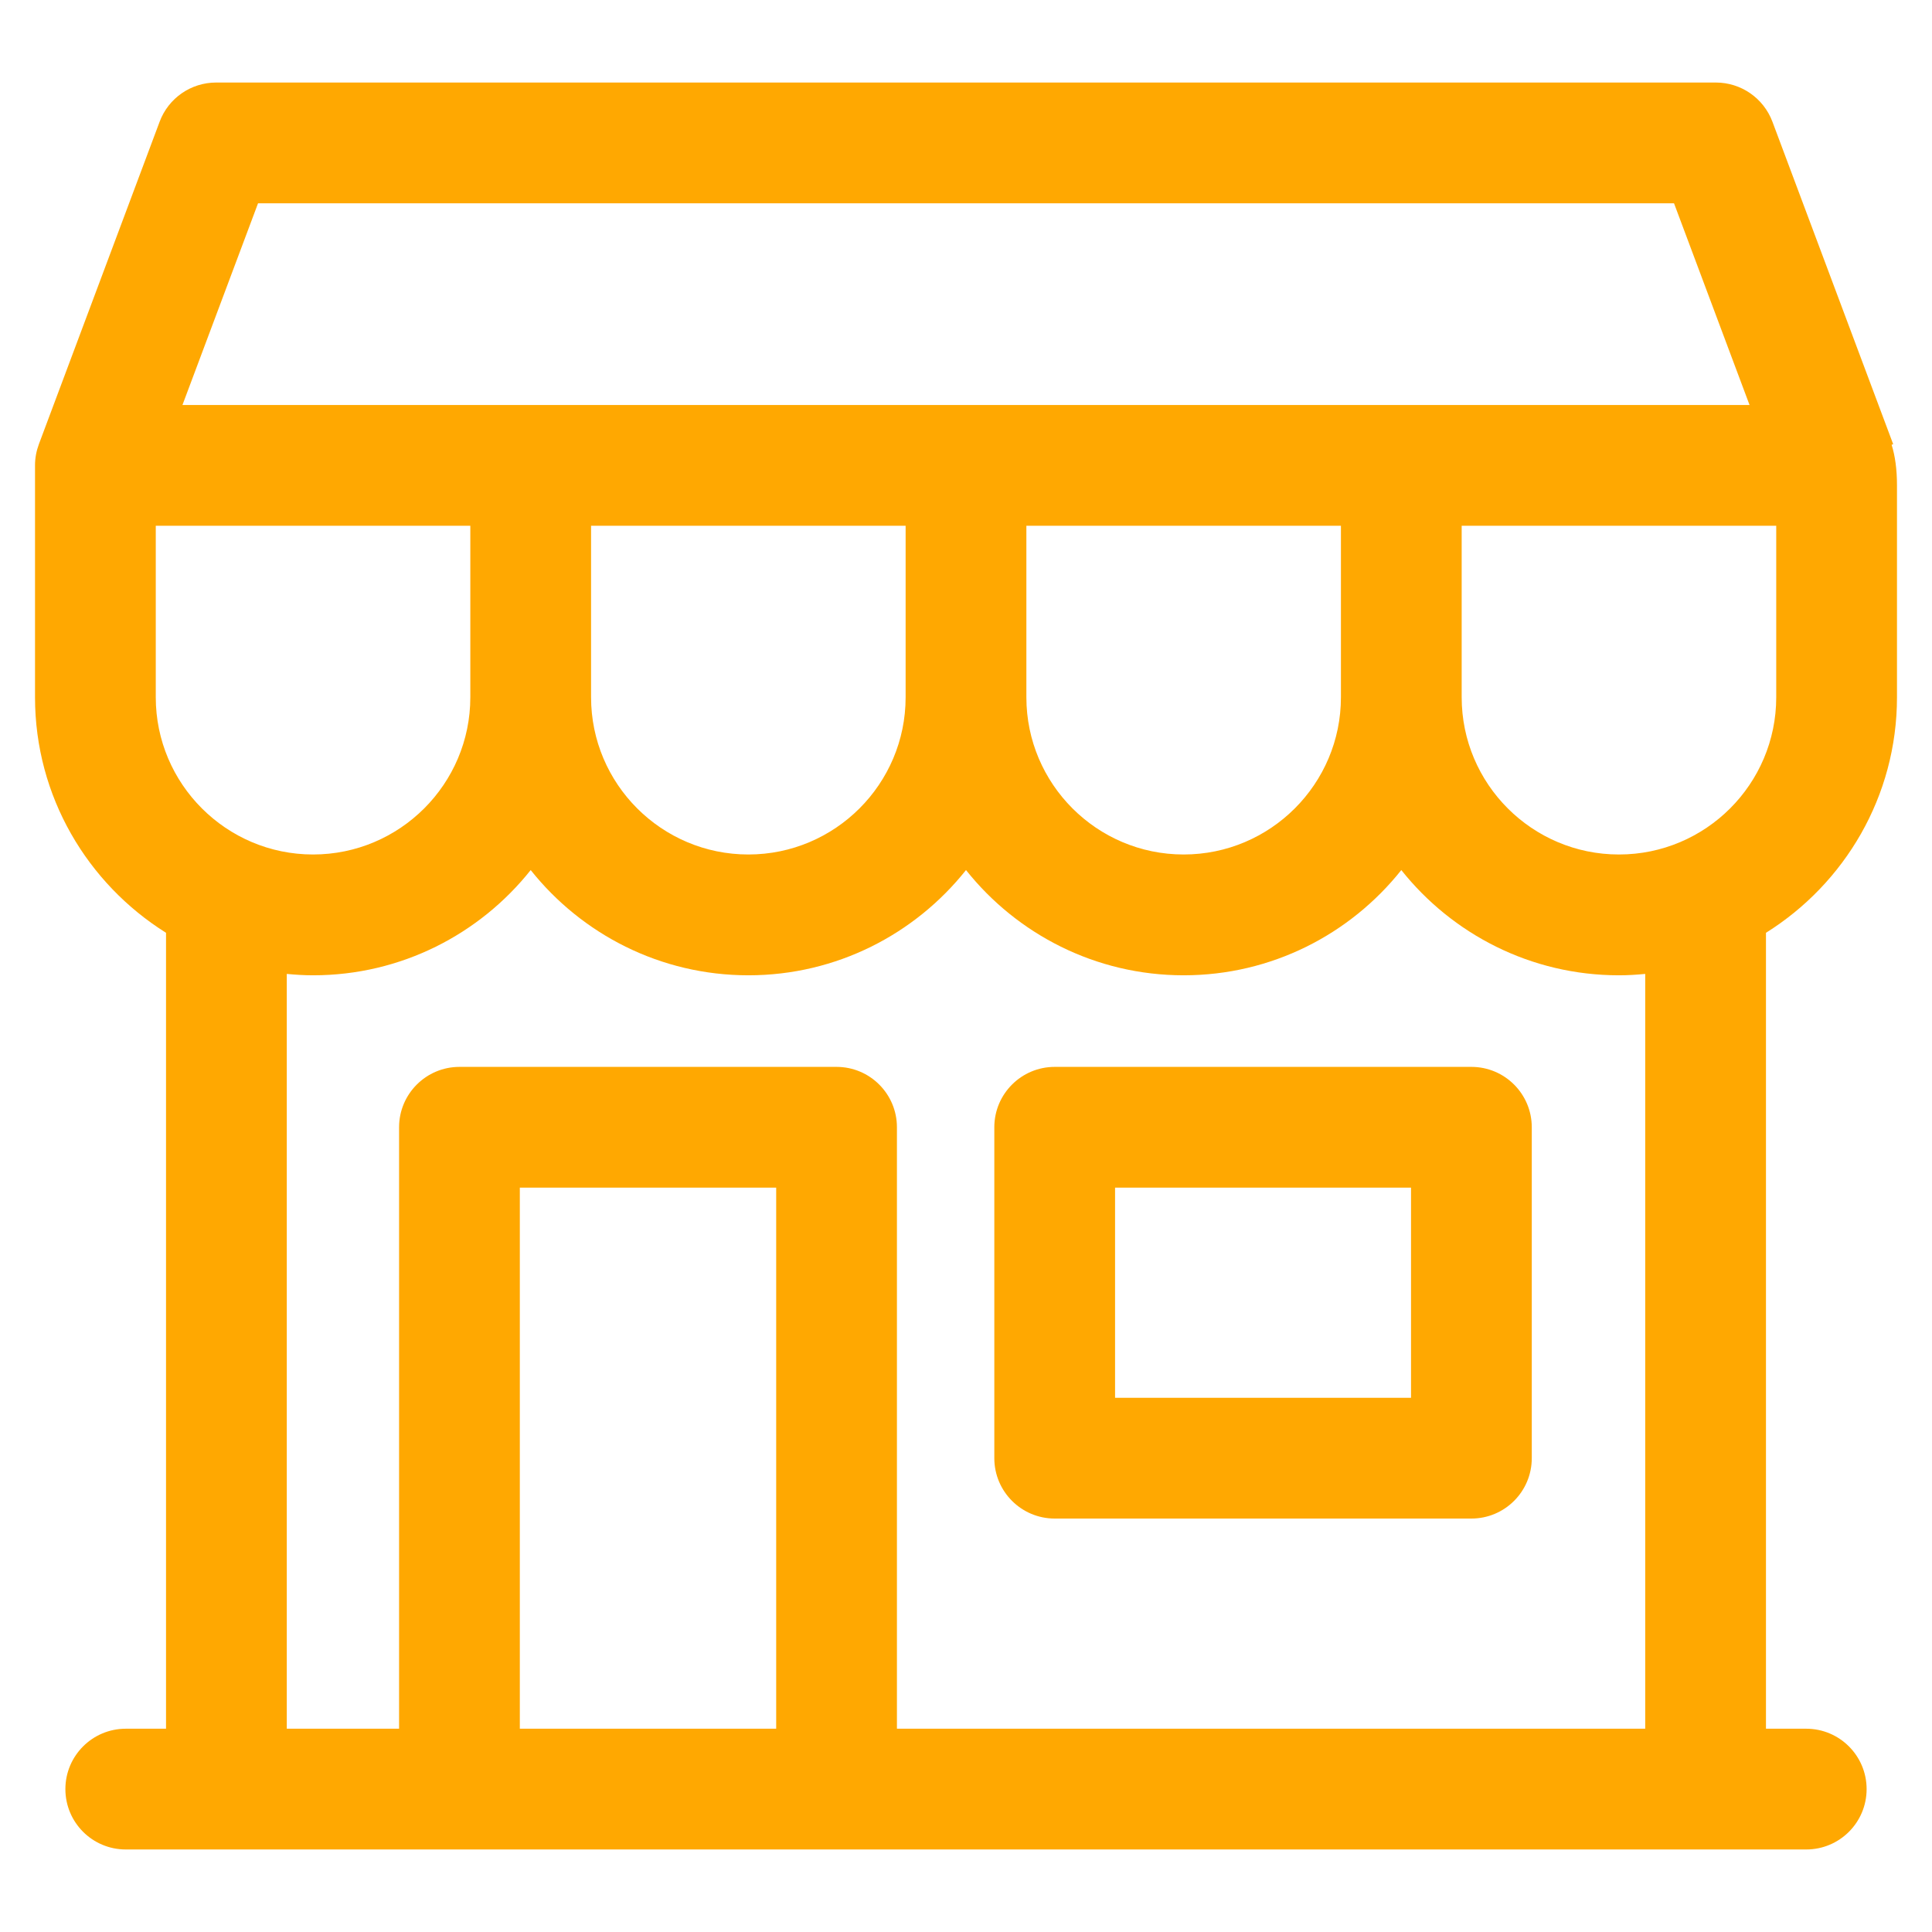 <svg width="32" height="32" viewBox="0 0 32 32" fill="none" xmlns="http://www.w3.org/2000/svg">
<path d="M29.917 28.633H29.25V15.45C30.551 14.636 31.42 13.194 31.42 11.549V8.041C31.42 7.778 31.39 7.553 31.331 7.367L31.357 7.357L29.357 2.016C29.21 1.625 28.837 1.367 28.42 1.367H3.58C3.163 1.367 2.79 1.625 2.644 2.016L0.644 7.357C0.602 7.47 0.58 7.588 0.58 7.708V11.549C0.58 13.193 1.449 14.635 2.75 15.45V28.633H2.083C1.531 28.633 1.083 29.081 1.083 29.633C1.083 30.186 1.531 30.633 2.083 30.633H29.917C30.469 30.633 30.917 30.186 30.917 29.633C30.917 29.081 30.469 28.633 29.917 28.633ZM4.274 3.367H27.727L28.978 6.708H3.022L4.274 3.367ZM22.21 8.708V11.549C22.21 12.985 21.042 14.153 19.605 14.153C18.168 14.153 17 12.985 17 11.549V8.708H22.21ZM15 8.708V11.549C15 12.985 13.832 14.153 12.395 14.153C10.958 14.153 9.79 12.985 9.79 11.549V8.708H15ZM2.58 11.549V8.708H7.79V11.549C7.79 12.985 6.622 14.153 5.185 14.153C3.749 14.153 2.58 12.985 2.58 11.549ZM12.856 28.633H8.61V19.671H12.856V28.633ZM27.25 28.633H14.856V18.671C14.856 18.119 14.408 17.671 13.856 17.671H7.61C7.058 17.671 6.61 18.119 6.61 18.671V28.633H4.75V16.131C4.893 16.145 5.039 16.154 5.186 16.154C6.644 16.154 7.946 15.472 8.79 14.411C9.634 15.472 10.937 16.154 12.396 16.154C13.854 16.154 15.156 15.472 16 14.411C16.844 15.472 18.147 16.154 19.605 16.154C21.064 16.154 22.366 15.472 23.21 14.411C24.054 15.472 25.356 16.154 26.814 16.154H26.816C26.962 16.154 27.107 16.145 27.25 16.131V28.633ZM26.816 14.153H26.814C25.378 14.153 24.21 12.985 24.21 11.549V8.708H29.42V11.549C29.42 12.985 28.252 14.153 26.816 14.153ZM24.371 17.671H17.469C16.917 17.671 16.469 18.119 16.469 18.671V24.152C16.469 24.704 16.917 25.152 17.469 25.152H24.371C24.923 25.152 25.371 24.704 25.371 24.152V18.671C25.371 18.119 24.923 17.671 24.371 17.671ZM23.371 23.152H18.469V19.671H23.371V23.152Z" fill="#FFA801"/>
</svg>
